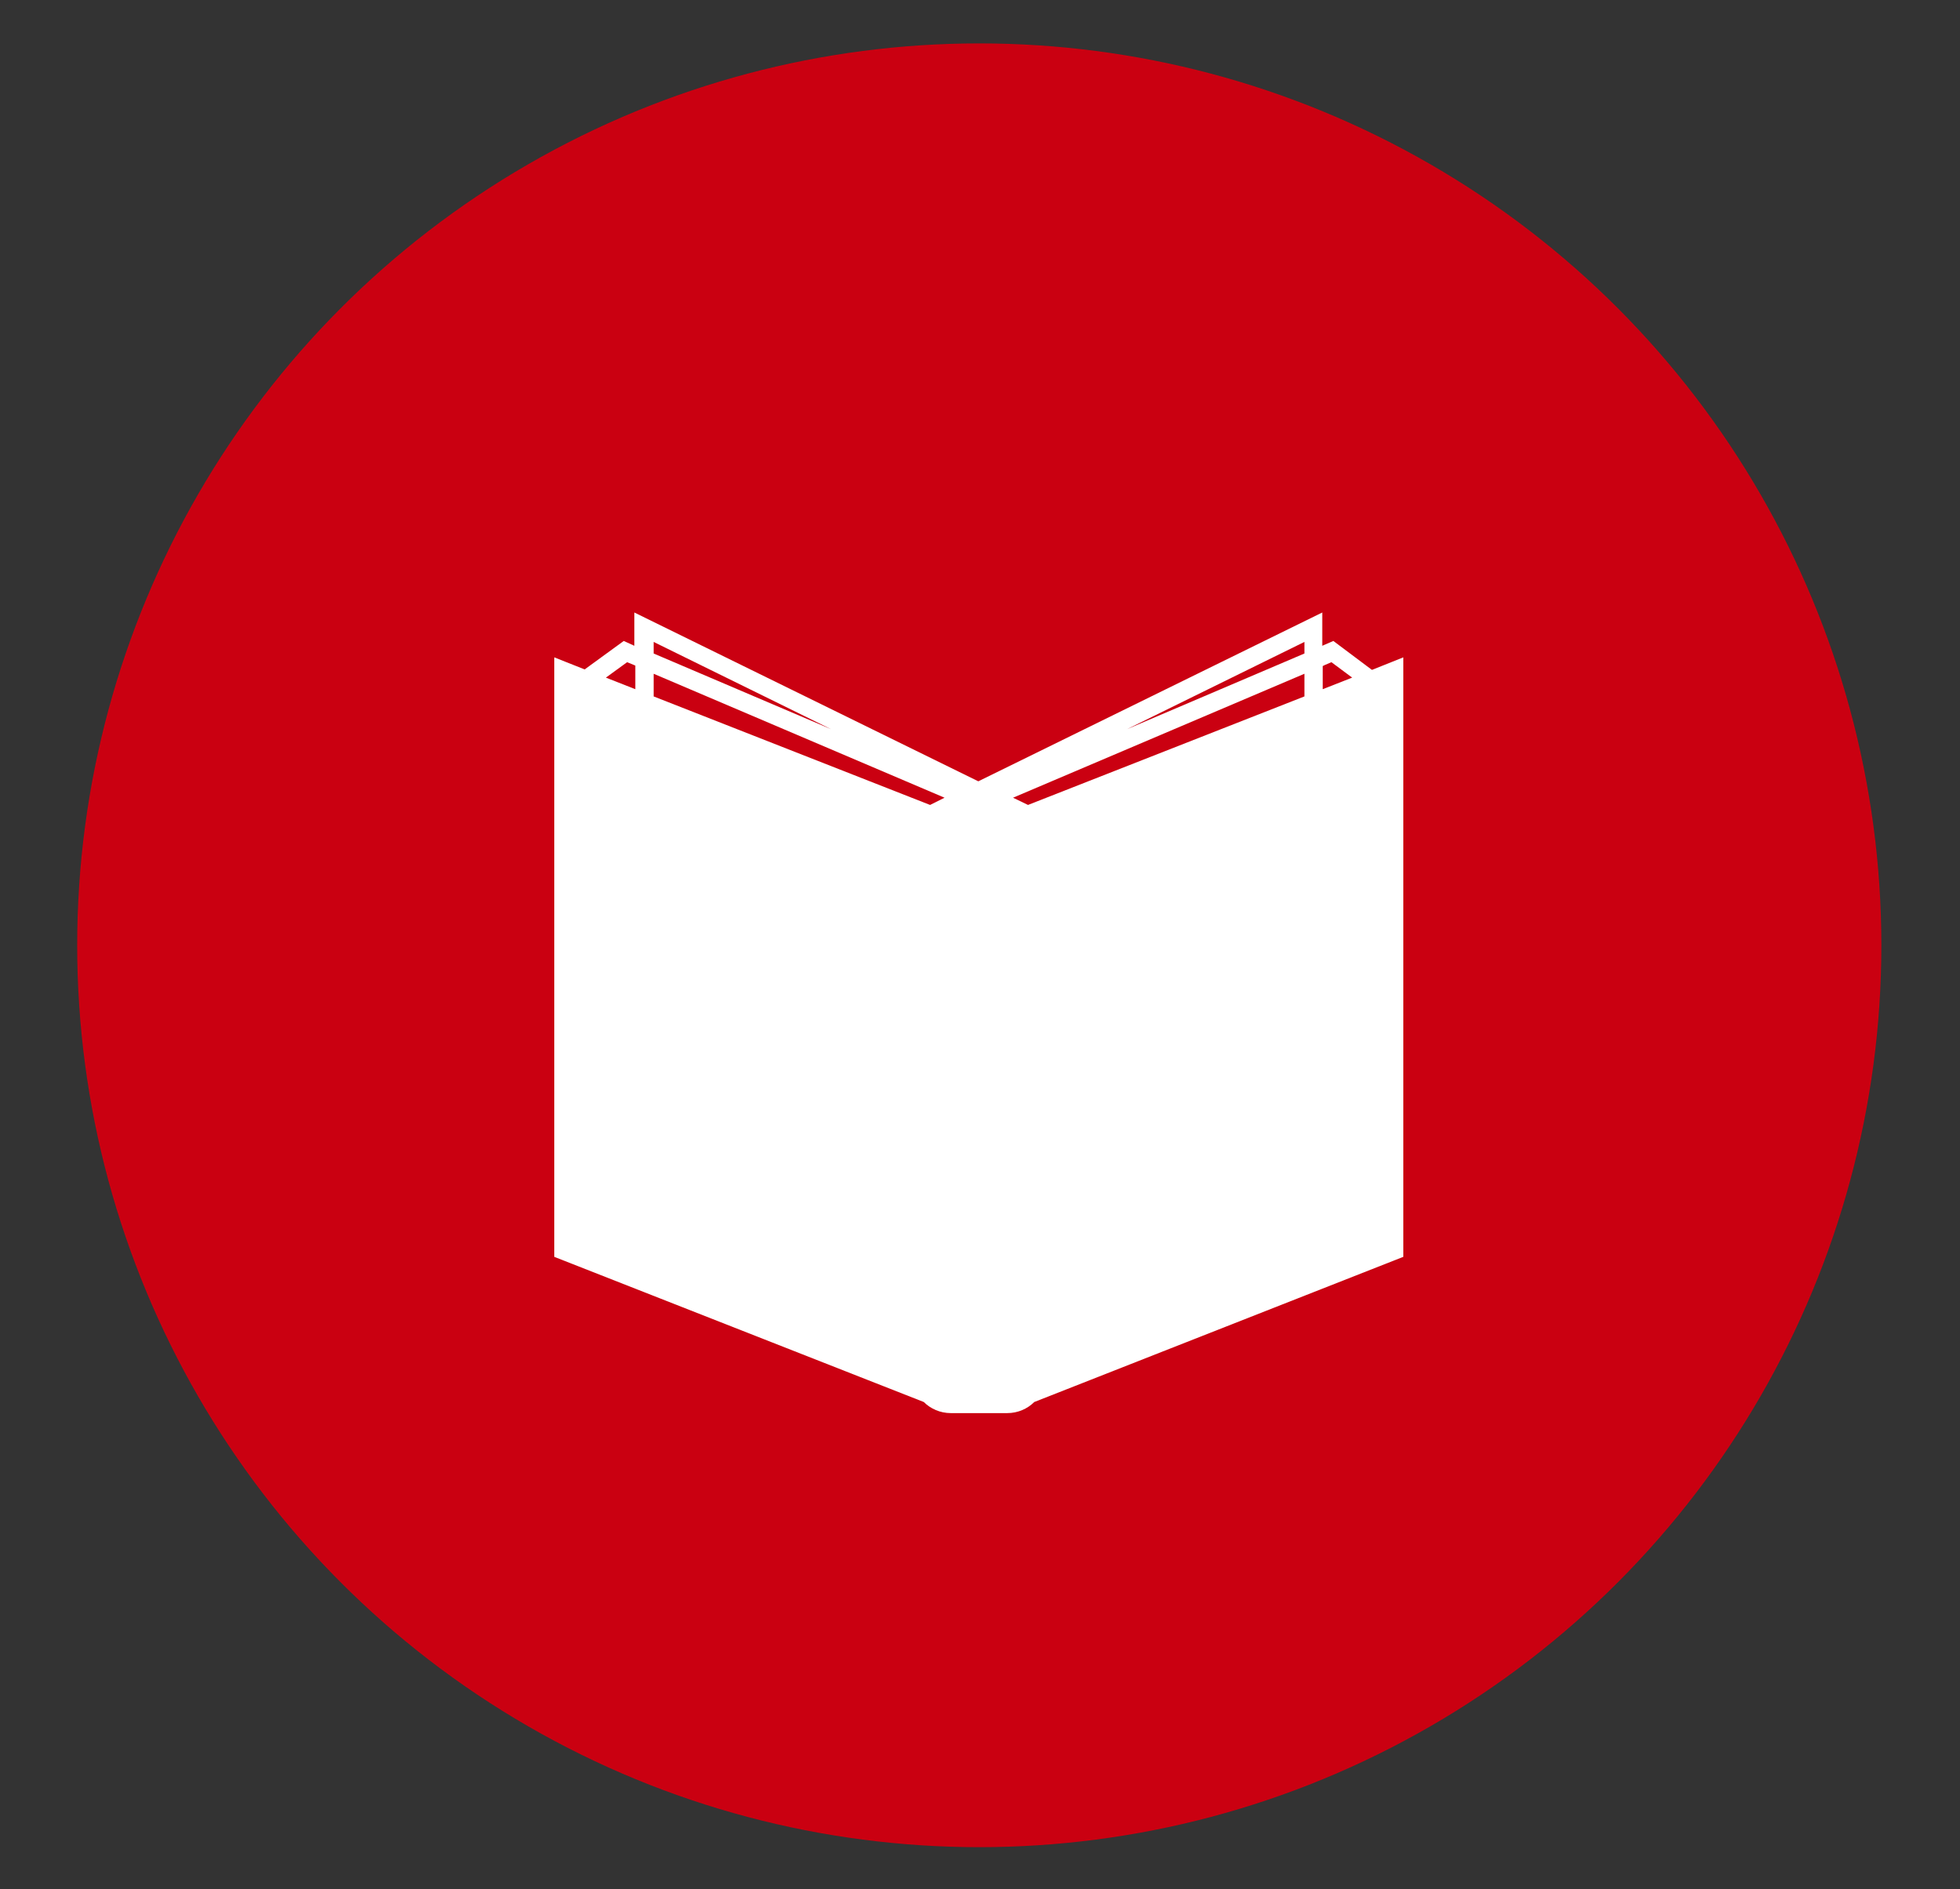 <?xml version="1.0" encoding="utf-8"?>
<!-- Generator: Adobe Illustrator 24.0.1, SVG Export Plug-In . SVG Version: 6.00 Build 0)  -->
<svg version="1.1" id="Vrstva_1" xmlns="http://www.w3.org/2000/svg" xmlns:xlink="http://www.w3.org/1999/xlink" x="0px" y="0px"
	 viewBox="0 0 406.3 391.7" style="enable-background:new 0 0 406.3 391.7;" xml:space="preserve">
<rect x="0" y="0" width="406.3" height="391.7" fill="#333333" stroke="none"/>
<style type="text/css">
	.st0{fill:#CA0011;}
	.st1{fill:#FFFFFF;}
</style>
<circle class="st0" cx="203" cy="196" r="187"/>
<path class="st1" d="M114.9,136.3v124.3l76.6,30.1c1.4,1.4,3.4,2.3,5.6,2.3h11.7c2.2,0,4.2-0.9,5.6-2.3l76.5-30.1V136.3l-6.5,2.6
	l-8-6l-2.3,1v-6.9l-71.3,35l-71.3-35v6.9l-2.2-1l-8.1,5.9L114.9,136.3z M274.2,138.1l0.4-0.2l1.4-0.6l4.3,3.2l-6.1,2.4V138.1z
	 M270.4,135.5l-36.8,15.7l36.8-18.1V135.5z M210,165.4l60.4-25.7v4.7l-57.3,22.5L210,165.4z M131.7,142.9l-6.1-2.4l4.4-3.2l1.7,0.7
	V142.9z M172.3,151.2l-36.8-15.7v-2.4L172.3,151.2z M135.5,144.4v-4.7l60.3,25.7l-3,1.5L135.5,144.4z"/>
</svg>
